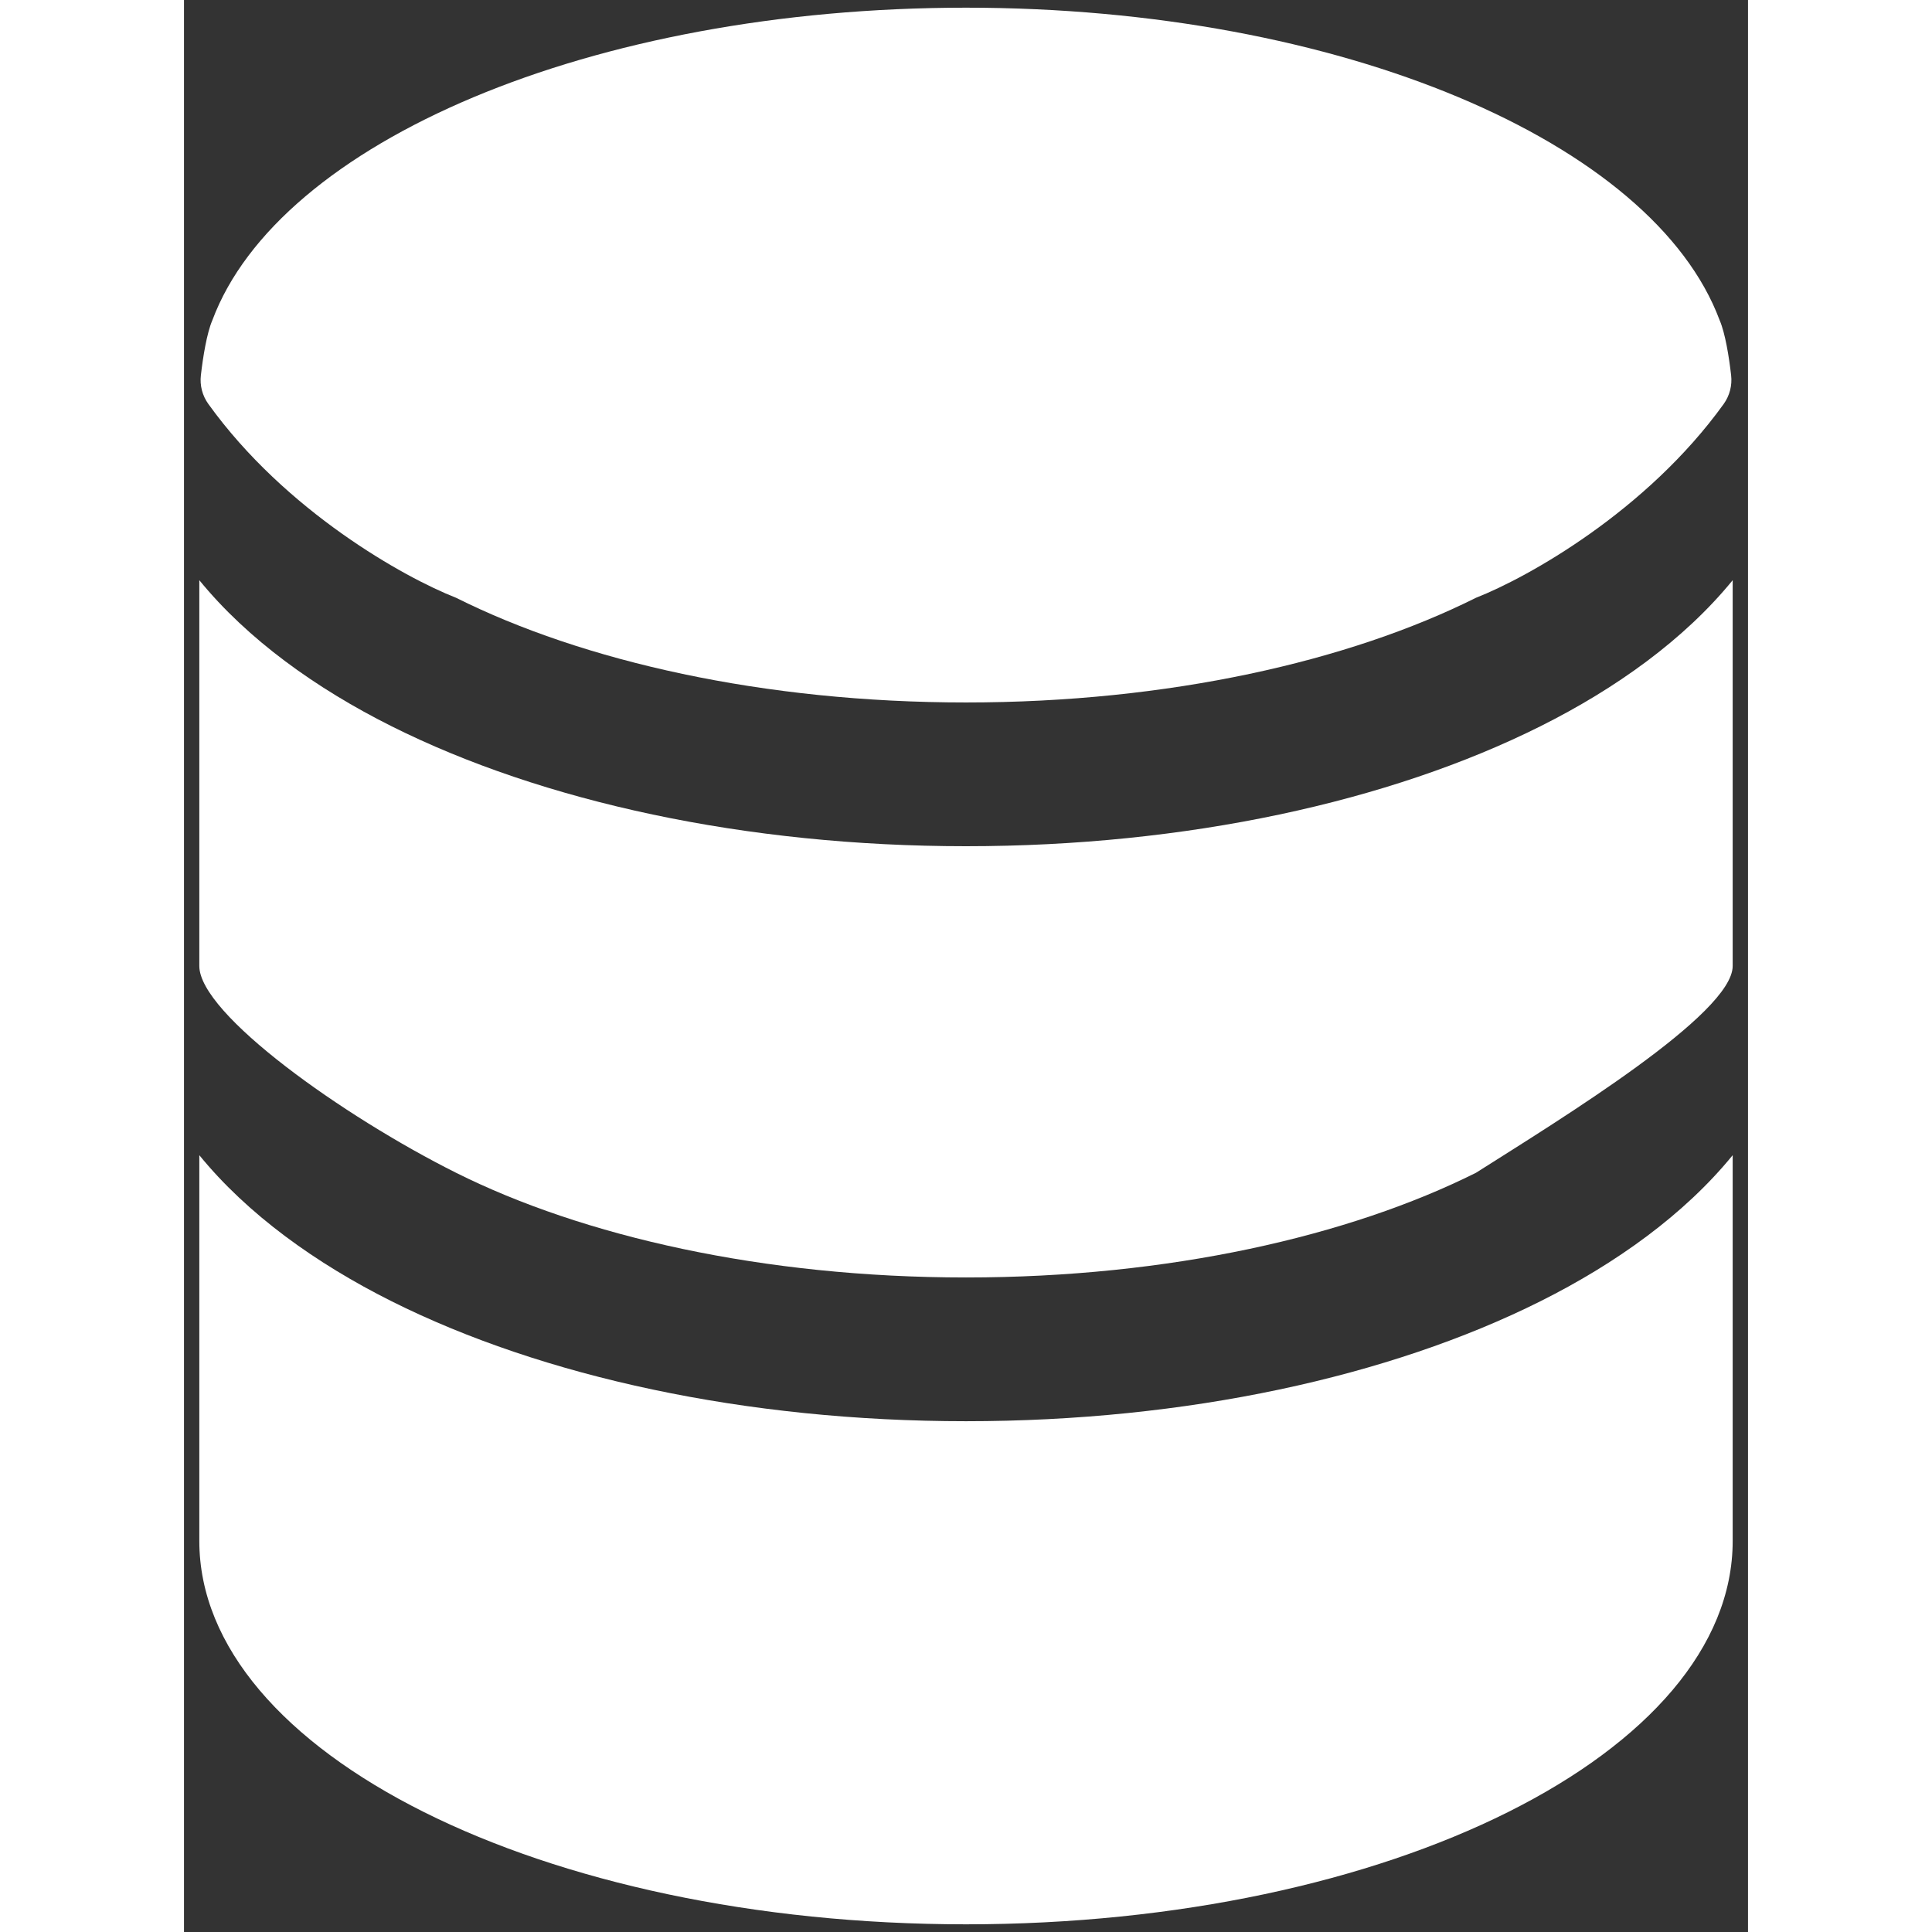 <svg width="50" height="50" viewBox="0 0 34 42" fill="none" xmlns="http://www.w3.org/2000/svg">
<rect x="0" y="0" width="34" height="42" fill="#333333" stroke="none"/>
<path d="M33.667 33.5C33.667 38.102 26.205 41.833 17 41.833C7.795 41.833 0.333 38.102 0.333 33.5V25.113C1.38 26.397 2.865 27.464 4.516 28.29C7.792 29.928 12.208 30.896 17 30.896C21.793 30.896 26.208 29.928 29.484 28.29C31.136 27.464 32.621 26.397 33.667 25.113V33.5Z" fill="white"/>
<path d="M17 18.396C21.793 18.396 26.208 17.428 29.484 15.79C31.136 14.964 32.621 13.897 33.667 12.613V21C33.667 22.042 29.947 24.315 28.087 25.495C25.33 26.873 21.413 27.771 17 27.771C12.588 27.771 8.67 26.873 5.914 25.495C3.458 24.267 0.333 22.042 0.333 21V12.613C1.38 13.897 2.865 14.964 4.516 15.79C7.792 17.428 12.208 18.396 17 18.396Z" fill="white"/>
<path d="M28.087 12.995C25.33 14.373 21.413 15.271 17 15.271C12.588 15.271 8.67 14.373 5.914 12.995C4.793 12.556 2.208 11.116 0.53 8.783C0.399 8.602 0.341 8.379 0.367 8.157C0.412 7.763 0.496 7.242 0.616 6.963C2.059 3.095 8.846 0.167 17 0.167C25.155 0.167 31.942 3.095 33.384 6.963C33.505 7.242 33.588 7.763 33.633 8.157C33.659 8.379 33.601 8.602 33.471 8.783C31.792 11.116 29.207 12.556 28.087 12.995Z" fill="white"/>
</svg>
